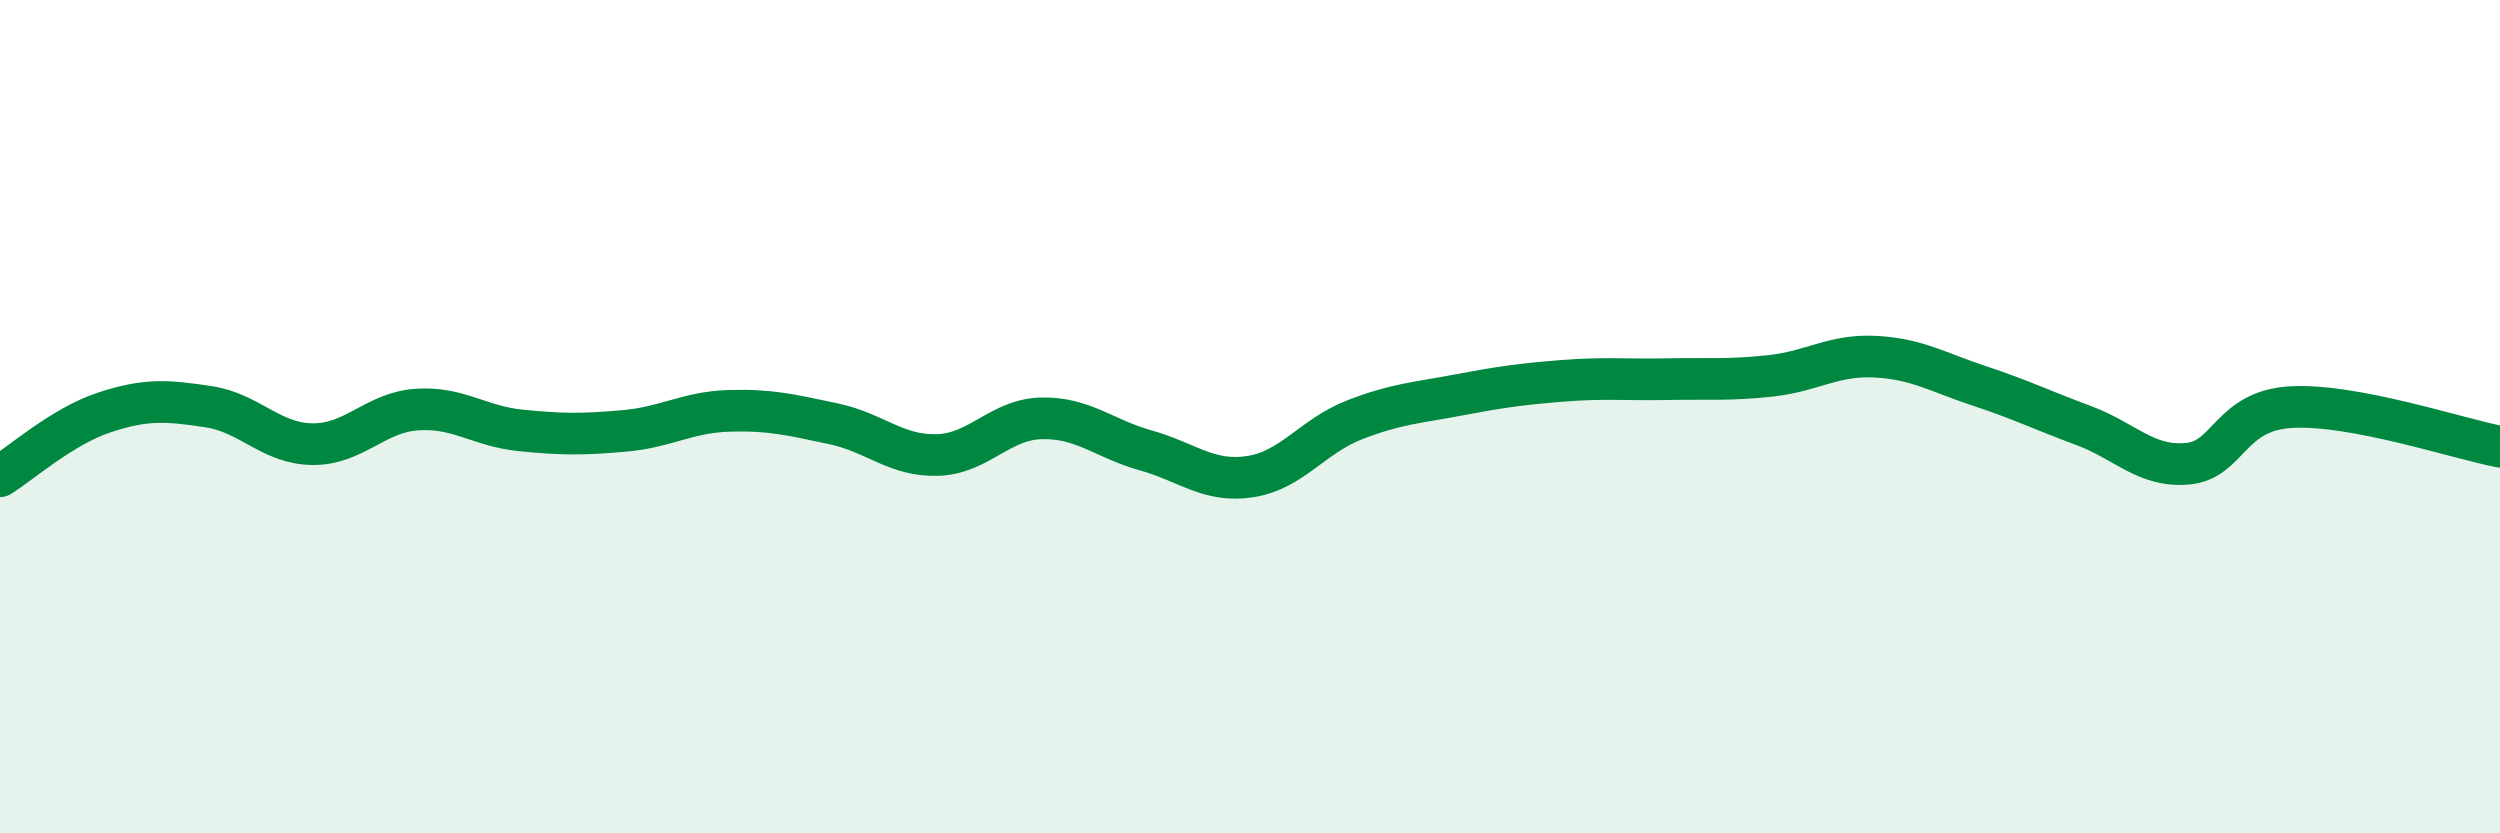 
    <svg width="60" height="20" viewBox="0 0 60 20" xmlns="http://www.w3.org/2000/svg">
      <path
        d="M 0,11.43 C 0.5,11.12 1.5,10.23 2.5,9.9 C 3.5,9.57 4,9.61 5,9.76 C 6,9.91 6.5,10.65 7.5,10.66 C 8.5,10.67 9,9.9 10,9.83 C 11,9.76 11.5,10.23 12.5,10.33 C 13.5,10.43 14,10.43 15,10.34 C 16,10.25 16.5,9.89 17.5,9.86 C 18.5,9.83 19,9.96 20,10.17 C 21,10.38 21.5,10.95 22.5,10.92 C 23.5,10.89 24,10.06 25,10.04 C 26,10.02 26.5,10.53 27.5,10.81 C 28.5,11.09 29,11.59 30,11.44 C 31,11.29 31.5,10.47 32.5,10.08 C 33.5,9.69 34,9.67 35,9.48 C 36,9.29 36.5,9.22 37.5,9.14 C 38.5,9.06 39,9.12 40,9.1 C 41,9.08 41.5,9.13 42.5,9.02 C 43.5,8.91 44,8.51 45,8.56 C 46,8.61 46.5,8.93 47.5,9.26 C 48.5,9.59 49,9.84 50,10.21 C 51,10.58 51.5,11.22 52.5,11.13 C 53.5,11.04 53.5,9.85 55,9.77 C 56.5,9.69 59,10.53 60,10.72L60 20L0 20Z"
        fill="#008740"
        opacity="0.1"
        stroke-linecap="round"
        stroke-linejoin="round"
      />
      <path
        d="M 0,11.43 C 0.5,11.12 1.5,10.23 2.5,9.9 C 3.5,9.57 4,9.61 5,9.76 C 6,9.91 6.5,10.65 7.5,10.66 C 8.5,10.67 9,9.9 10,9.83 C 11,9.76 11.5,10.23 12.5,10.33 C 13.5,10.43 14,10.43 15,10.34 C 16,10.25 16.5,9.89 17.5,9.86 C 18.5,9.83 19,9.96 20,10.17 C 21,10.38 21.5,10.95 22.5,10.92 C 23.5,10.89 24,10.06 25,10.04 C 26,10.02 26.5,10.53 27.5,10.81 C 28.5,11.09 29,11.59 30,11.44 C 31,11.29 31.5,10.47 32.5,10.08 C 33.5,9.69 34,9.67 35,9.48 C 36,9.29 36.5,9.22 37.5,9.14 C 38.5,9.06 39,9.12 40,9.1 C 41,9.08 41.5,9.13 42.5,9.02 C 43.5,8.91 44,8.51 45,8.56 C 46,8.61 46.5,8.93 47.5,9.26 C 48.5,9.59 49,9.84 50,10.21 C 51,10.58 51.5,11.22 52.5,11.13 C 53.5,11.04 53.5,9.85 55,9.77 C 56.5,9.69 59,10.53 60,10.72"
        stroke="#008740"
        stroke-width="1"
        fill="none"
        stroke-linecap="round"
        stroke-linejoin="round"
      />
    </svg>
  